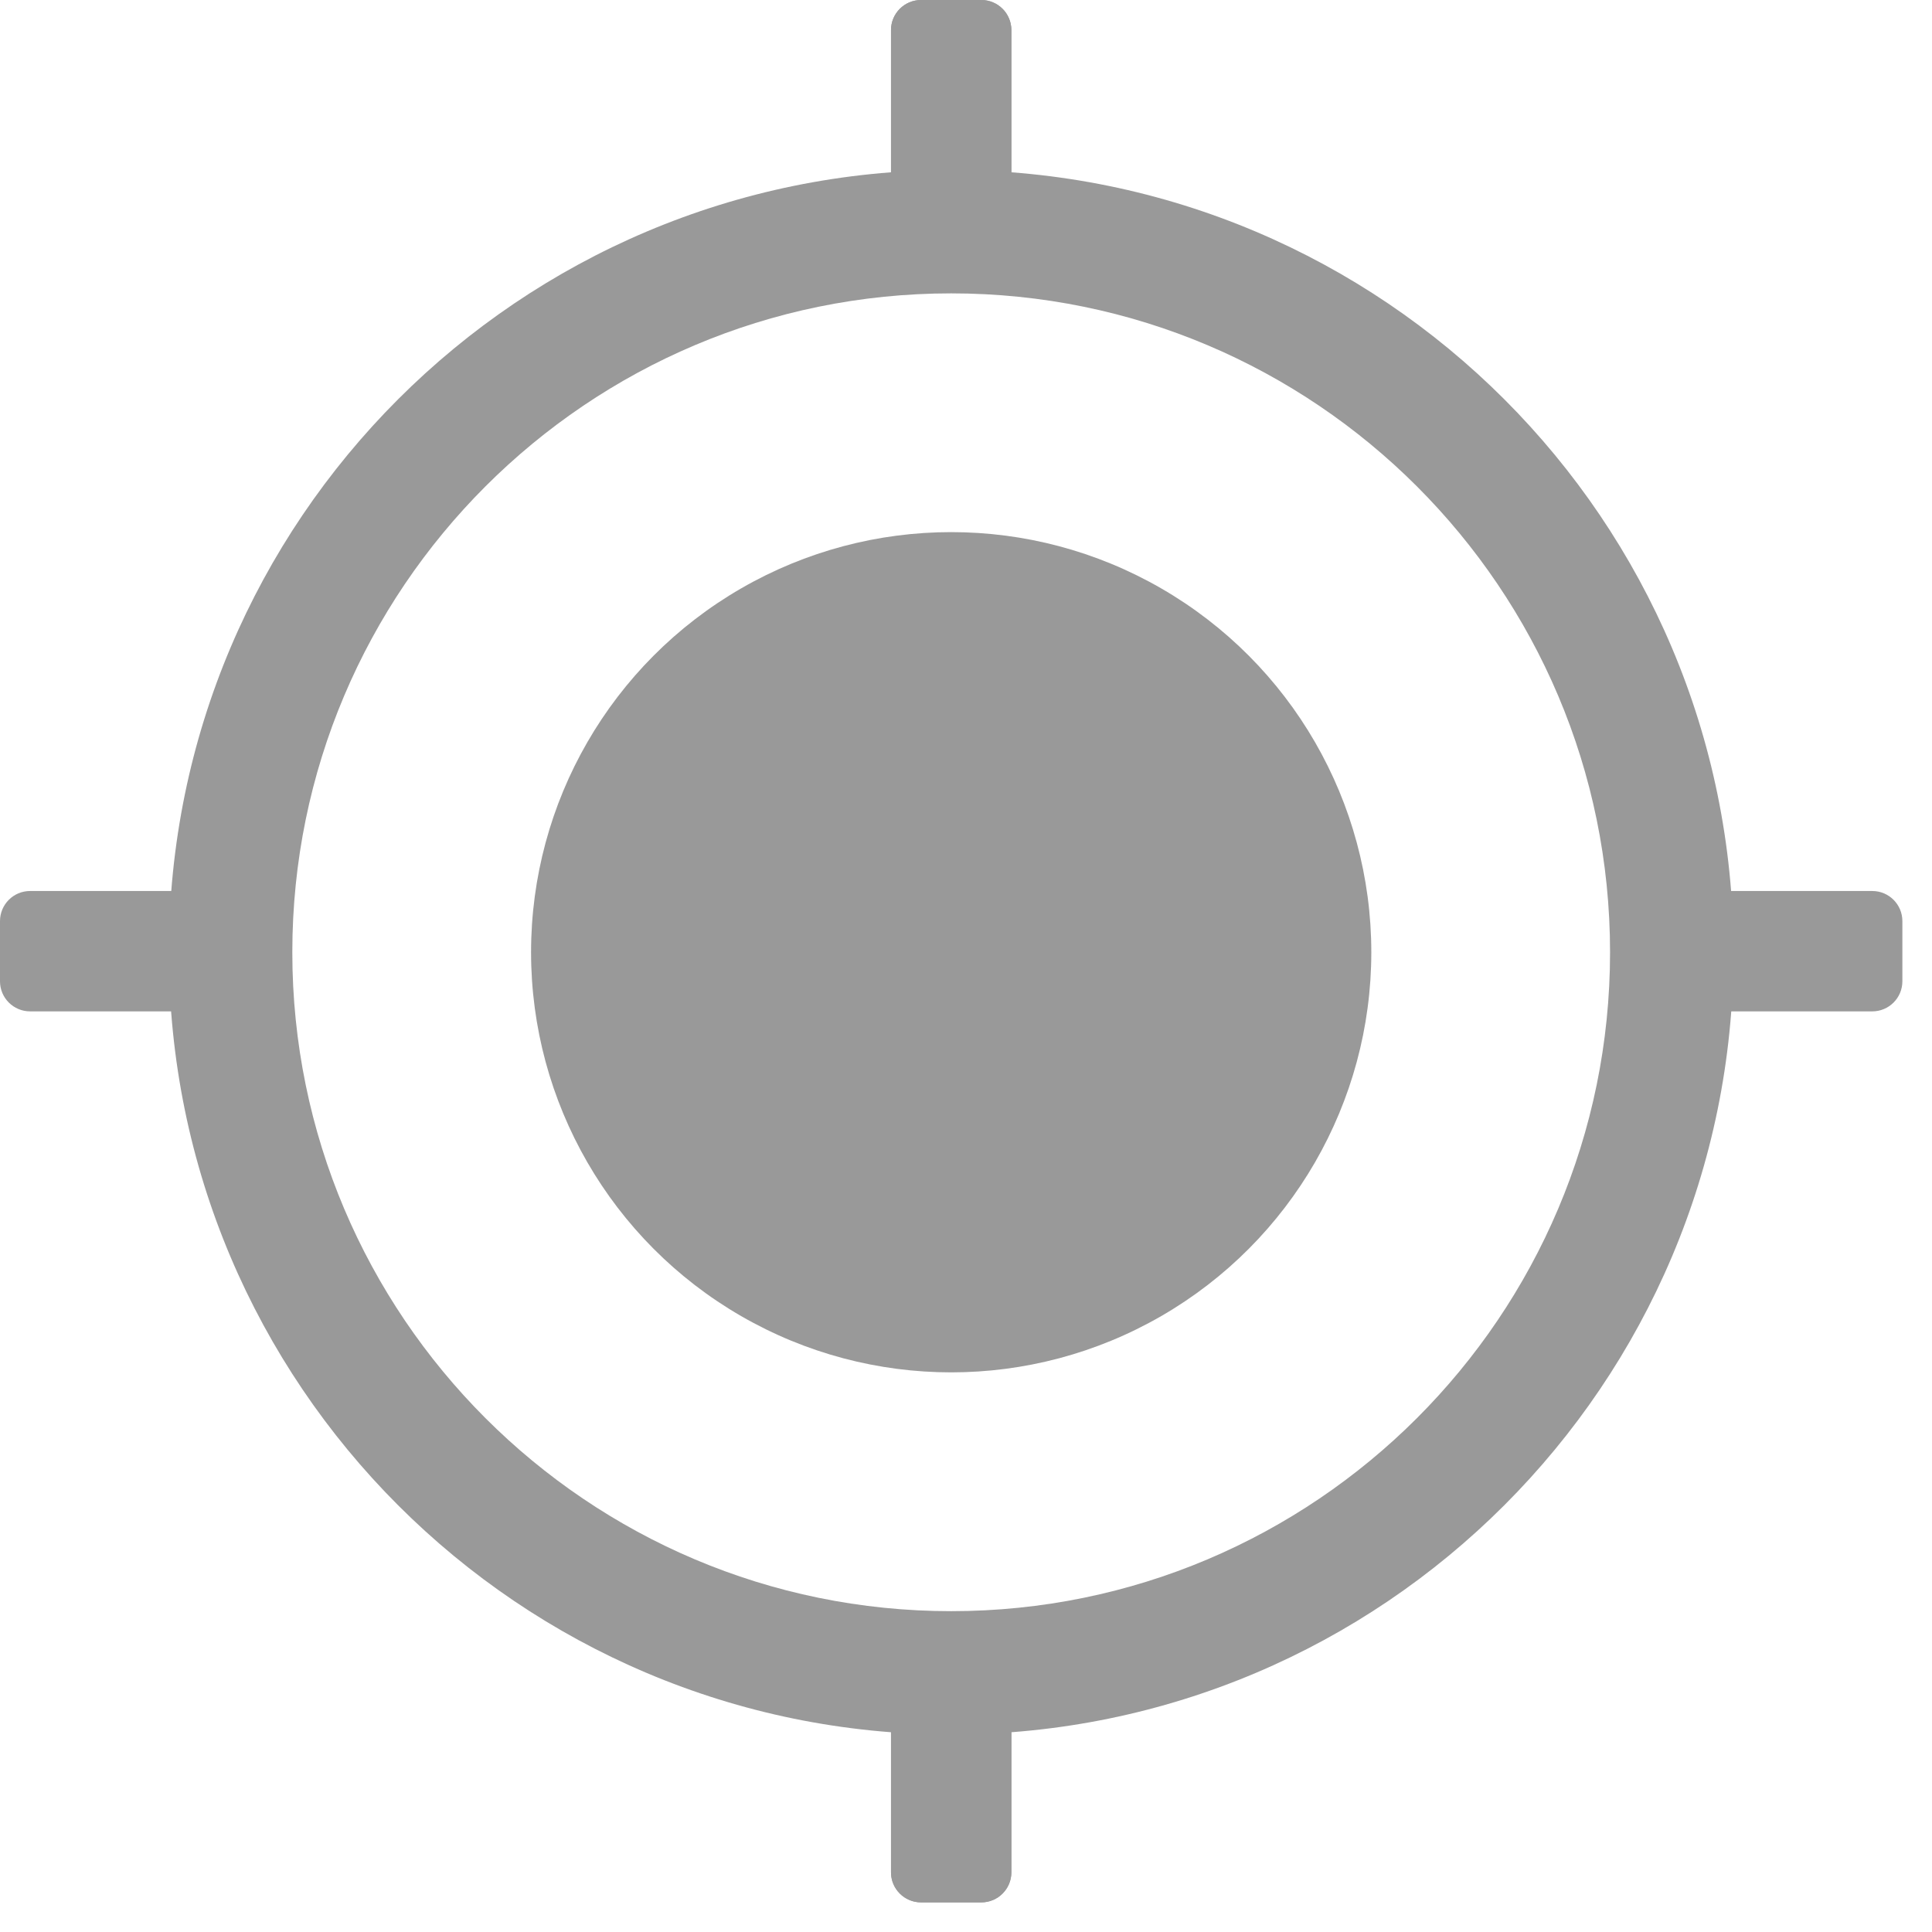 <?xml version="1.0" standalone="no"?><!DOCTYPE svg PUBLIC "-//W3C//DTD SVG 1.1//EN" "http://www.w3.org/Graphics/SVG/1.1/DTD/svg11.dtd"><svg width="100%" height="100%" viewBox="0 0 33 33" version="1.1" xmlns="http://www.w3.org/2000/svg" xmlns:xlink="http://www.w3.org/1999/xlink" xml:space="preserve" style="fill-rule:evenodd;clip-rule:evenodd;stroke-linejoin:round;stroke-miterlimit:1.414;"><g id="Get Location"><path d="M16.247,2.904c7.375,0 13.362,5.987 13.362,13.361c0,7.375 -5.987,13.362 -13.362,13.362c-7.375,0 -13.362,-5.987 -13.362,-13.362c0,-7.374 5.987,-13.361 13.362,-13.361ZM16.247,5.011c6.211,0 11.254,5.043 11.254,11.254c0,6.212 -5.043,11.255 -11.254,11.255c-6.211,0 -11.254,-5.043 -11.254,-11.255c0,-6.211 5.043,-11.254 11.254,-11.254Z" style="fill:#999;"/><circle cx="16.247" cy="16.265" r="7.176" style="fill:#999;"/><g><path d="M17.275,0.514c0,-0.284 -0.23,-0.514 -0.514,-0.514l-1.028,0c-0.284,0 -0.514,0.23 -0.514,0.514l0,3.888c0,0.283 0.23,0.514 0.514,0.514l1.028,0c0.284,0 0.514,-0.231 0.514,-0.514l0,-3.888Z" style="fill:#999;"/><path d="M17.275,28.092c0,-0.283 -0.23,-0.513 -0.514,-0.513l-1.028,0c-0.284,0 -0.514,0.23 -0.514,0.513l0,3.888c0,0.284 0.23,0.514 0.514,0.514l1.028,0c0.284,0 0.514,-0.23 0.514,-0.514l0,-3.888Z" style="fill:#999;"/></g><g><path d="M31.98,17.275c0.284,0 0.514,-0.23 0.514,-0.514l0,-1.028c0,-0.284 -0.23,-0.514 -0.514,-0.514l-3.888,0c-0.283,0 -0.513,0.23 -0.513,0.514l0,1.028c0,0.284 0.23,0.514 0.513,0.514l3.888,0Z" style="fill:#999;"/><path d="M4.402,17.275c0.283,0 0.514,-0.23 0.514,-0.514l0,-1.028c0,-0.284 -0.231,-0.514 -0.514,-0.514l-3.888,0c-0.284,0 -0.514,0.23 -0.514,0.514l0,1.028c0,0.284 0.23,0.514 0.514,0.514l3.888,0Z" style="fill:#999;"/></g><g><path d="M17.275,0.514c0,-0.284 -0.23,-0.514 -0.514,-0.514l-1.028,0c-0.284,0 -0.514,0.23 -0.514,0.514l0,3.888c0,0.283 0.23,0.514 0.514,0.514l1.028,0c0.284,0 0.514,-0.231 0.514,-0.514l0,-3.888Z" style="fill:#999;"/><path d="M17.275,28.092c0,-0.283 -0.23,-0.513 -0.514,-0.513l-1.028,0c-0.284,0 -0.514,0.23 -0.514,0.513l0,3.888c0,0.284 0.23,0.514 0.514,0.514l1.028,0c0.284,0 0.514,-0.23 0.514,-0.514l0,-3.888Z" style="fill:#999;"/></g></g></svg>